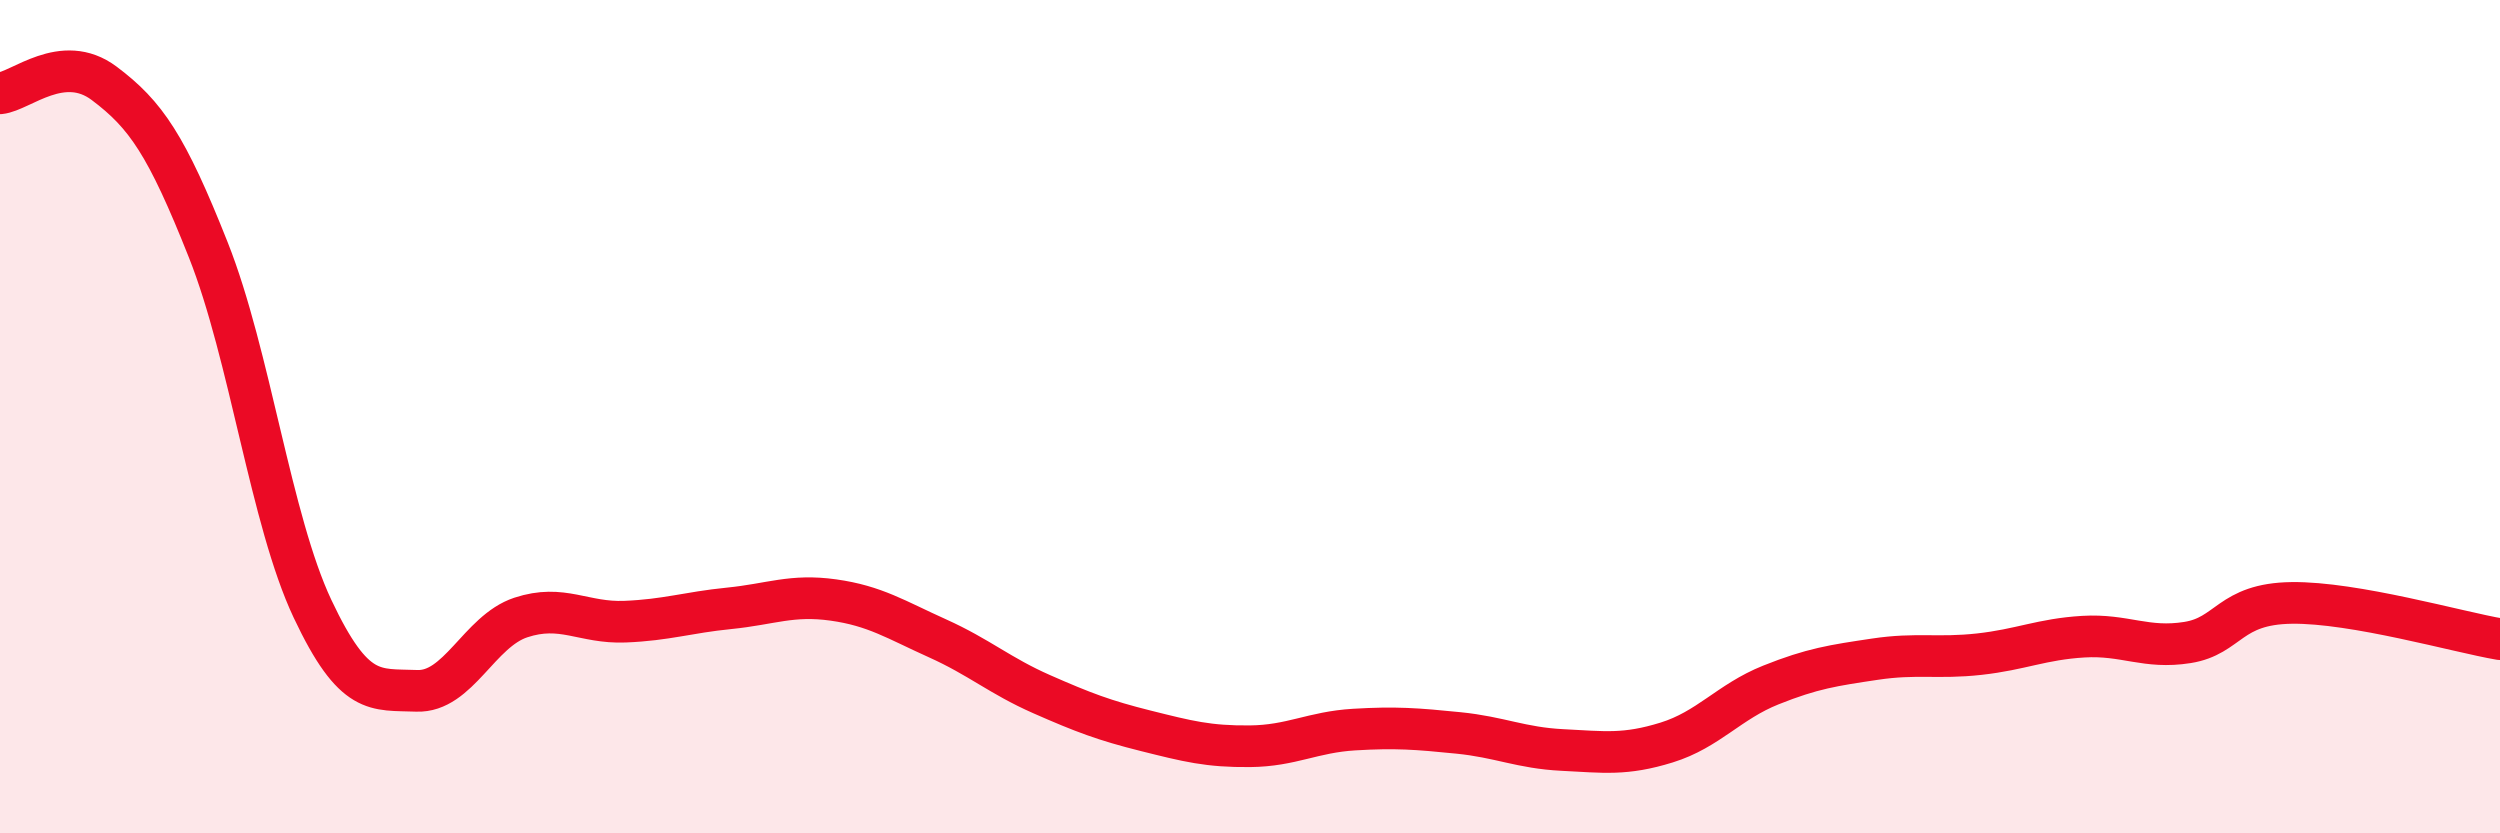 
    <svg width="60" height="20" viewBox="0 0 60 20" xmlns="http://www.w3.org/2000/svg">
      <path
        d="M 0,2.24 C 0.5,2.19 1.5,1.25 2.5,2 C 3.5,2.75 4,3.48 5,6 C 6,8.52 6.5,12.49 7.5,14.61 C 8.5,16.73 9,16.54 10,16.58 C 11,16.62 11.5,15.15 12.5,14.82 C 13.5,14.49 14,14.96 15,14.92 C 16,14.88 16.5,14.7 17.5,14.6 C 18.5,14.5 19,14.26 20,14.4 C 21,14.54 21.5,14.87 22.5,15.32 C 23.5,15.77 24,16.22 25,16.66 C 26,17.1 26.5,17.29 27.5,17.54 C 28.5,17.79 29,17.92 30,17.91 C 31,17.9 31.5,17.57 32.5,17.51 C 33.5,17.45 34,17.49 35,17.59 C 36,17.69 36.5,17.95 37.5,18 C 38.5,18.05 39,18.13 40,17.82 C 41,17.51 41.5,16.84 42.5,16.44 C 43.5,16.04 44,15.97 45,15.82 C 46,15.67 46.5,15.81 47.5,15.7 C 48.5,15.59 49,15.34 50,15.28 C 51,15.22 51.5,15.58 52.5,15.42 C 53.5,15.26 53.5,14.49 55,14.47 C 56.5,14.45 59,15.17 60,15.34L60 20L0 20Z"
        fill="#EB0A25"
        opacity="0.1"
        stroke-linecap="round"
        stroke-linejoin="round"
      />
      <path
        d="M 0,2.24 C 0.5,2.19 1.5,1.25 2.5,2 C 3.5,2.75 4,3.48 5,6 C 6,8.52 6.5,12.49 7.5,14.61 C 8.5,16.73 9,16.54 10,16.58 C 11,16.62 11.5,15.15 12.5,14.82 C 13.5,14.49 14,14.96 15,14.92 C 16,14.88 16.5,14.7 17.5,14.6 C 18.5,14.5 19,14.26 20,14.4 C 21,14.54 21.5,14.87 22.5,15.32 C 23.5,15.77 24,16.22 25,16.66 C 26,17.1 26.5,17.29 27.5,17.54 C 28.5,17.79 29,17.92 30,17.91 C 31,17.9 31.5,17.57 32.5,17.51 C 33.5,17.45 34,17.49 35,17.59 C 36,17.69 36.5,17.95 37.5,18 C 38.5,18.05 39,18.13 40,17.82 C 41,17.51 41.5,16.84 42.5,16.44 C 43.5,16.04 44,15.97 45,15.82 C 46,15.67 46.5,15.81 47.5,15.7 C 48.5,15.59 49,15.34 50,15.28 C 51,15.22 51.5,15.58 52.5,15.42 C 53.5,15.26 53.5,14.49 55,14.47 C 56.5,14.45 59,15.17 60,15.34"
        stroke="#EB0A25"
        stroke-width="1"
        fill="none"
        stroke-linecap="round"
        stroke-linejoin="round"
      />
    </svg>
  